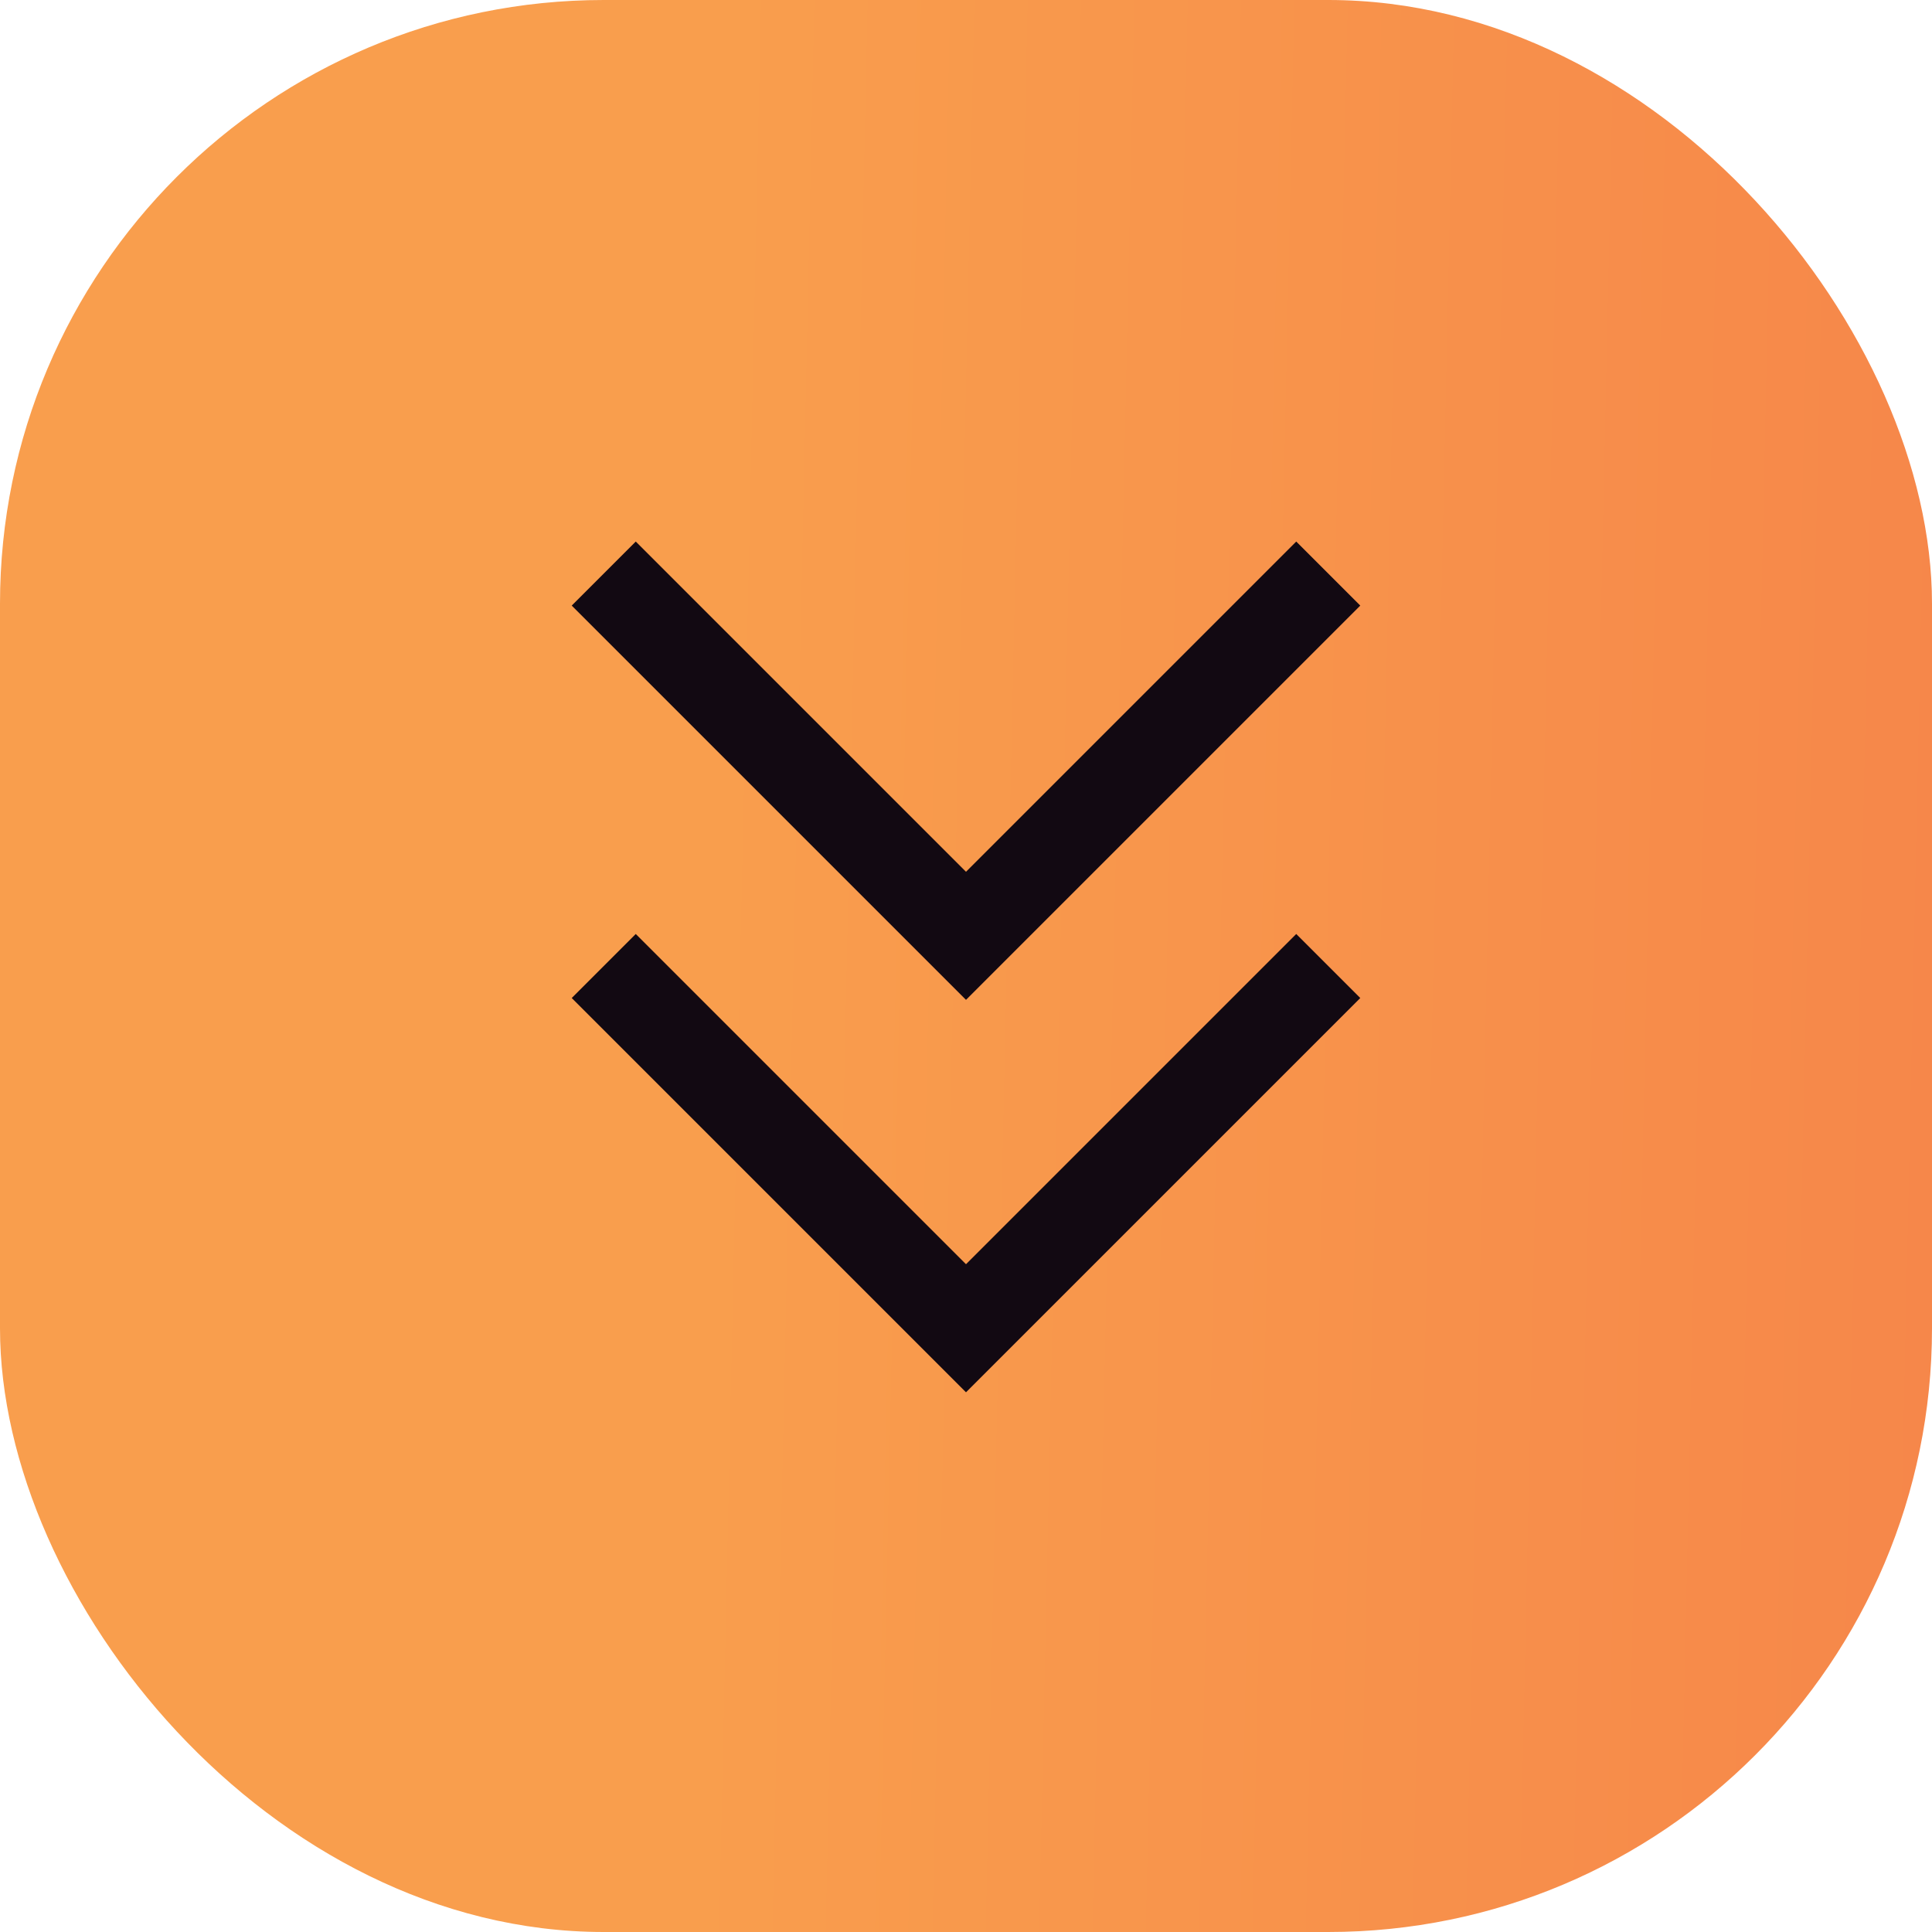 <svg xmlns="http://www.w3.org/2000/svg" width="64" height="64" viewBox="0 0 64 64" fill="none"><rect width="64" height="64" rx="20" fill="url(#paint0_linear_103_1912)"></rect><path d="M20 19L32 31L44 19" stroke="#120912" stroke-width="3"></path><path d="M20 32L32 44L44 32" stroke="#120912" stroke-width="3"></path><defs><linearGradient id="paint0_linear_103_1912" x1="24.113" y1="9.807" x2="181.313" y2="13.225" gradientUnits="userSpaceOnUse"><stop stop-color="#F99E4D"></stop><stop offset="1" stop-color="#EE4540"></stop></linearGradient></defs></svg>